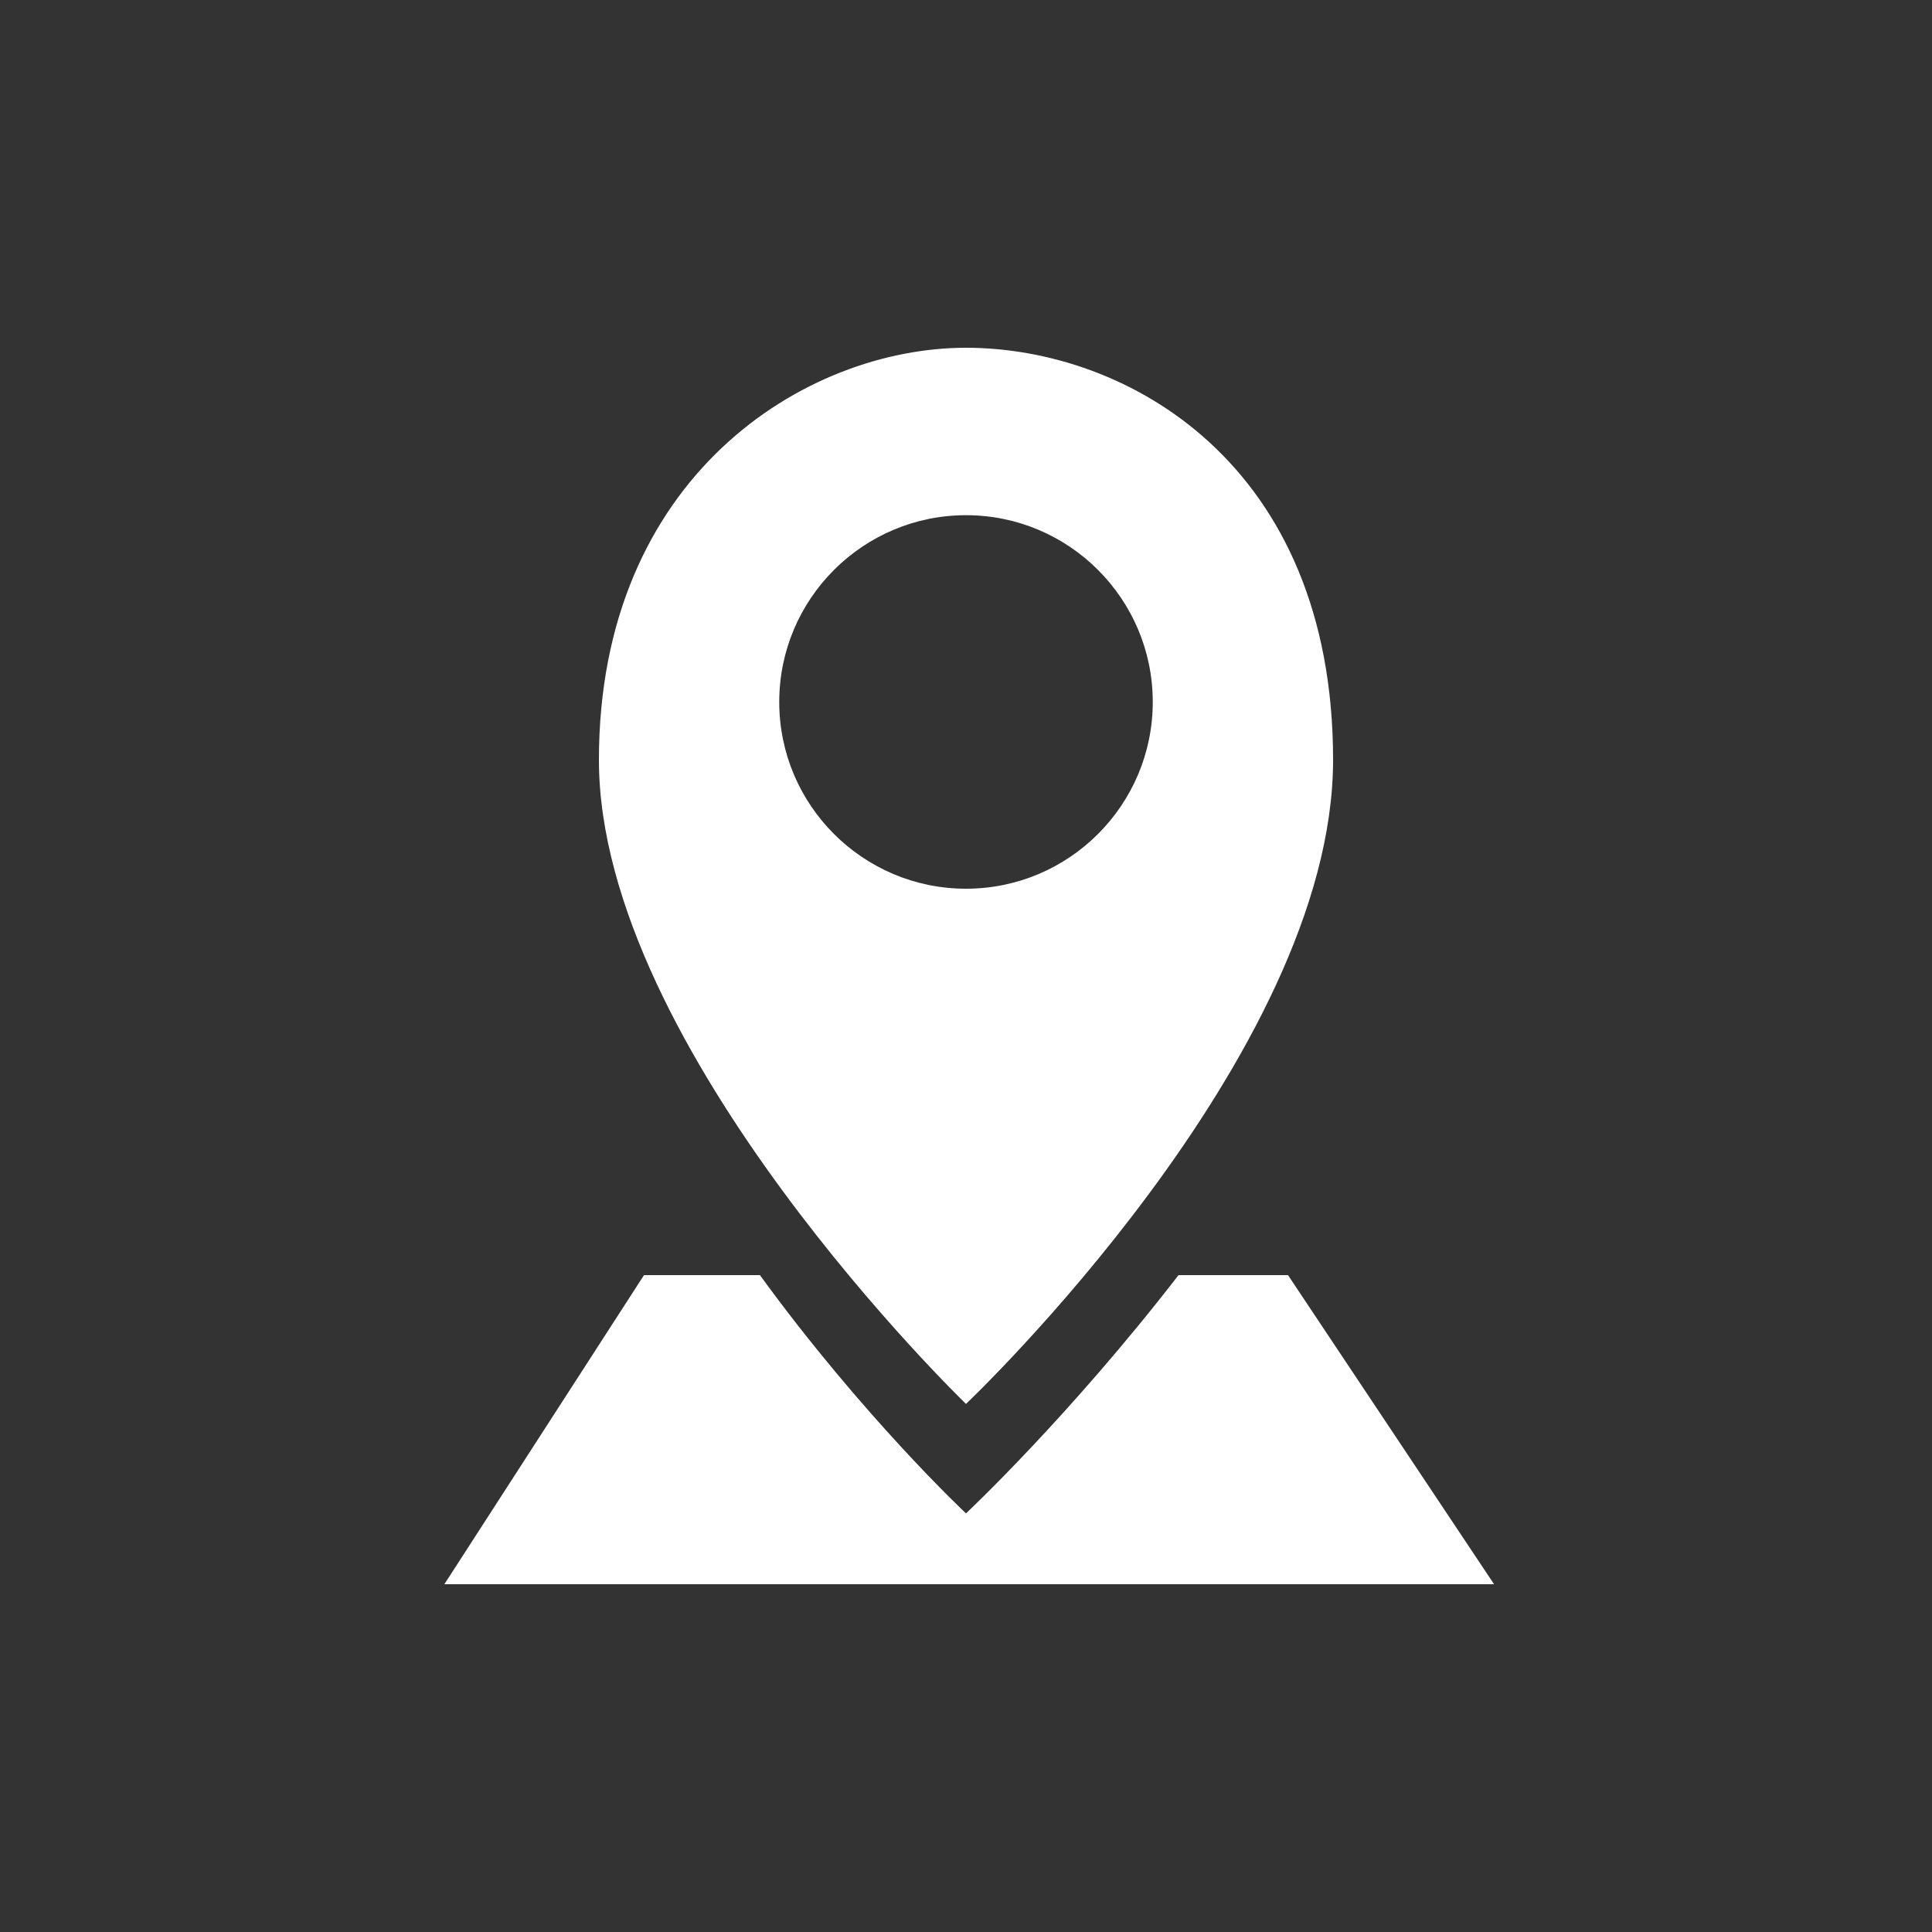 <?xml version="1.0" encoding="utf-8"?>
<!-- Generator: Adobe Illustrator 19.0.0, SVG Export Plug-In . SVG Version: 6.00 Build 0)  -->
<svg version="1.1" id="Layer_1" xmlns="http://www.w3.org/2000/svg" xmlns:xlink="http://www.w3.org/1999/xlink" x="0px" y="0px"
	 viewBox="0 0 30 30" style="enable-background:new 0 0 30 30;" xml:space="preserve">
<rect x="0" y="0" width="30" height="30" fill="#333333" stroke="none"/>
<style type="text/css">
	.st0{fill:#FFFFFF;}
</style>
<g id="XMLID_1359_">
	<path id="XMLID_1361_" class="st0" d="M15,5.4c-2.5,0-5.7,2-5.7,6.4c0,4.5,5.7,10,5.7,10s5.7-5.4,5.7-10C20.7,7.2,17.5,5.4,15,5.4z
		 M15,13.8c-1.6,0-2.9-1.3-2.9-2.9s1.3-2.9,2.9-2.9c1.6,0,2.9,1.3,2.9,2.9S16.6,13.8,15,13.8z"/>
	<path id="XMLID_1360_" class="st0" d="M6.9,24.6h16.3L20,19.8h-1.7C16.6,22,15,23.5,15,23.5s-1.6-1.5-3.2-3.7H10L6.9,24.6z"/>
</g>
</svg>
